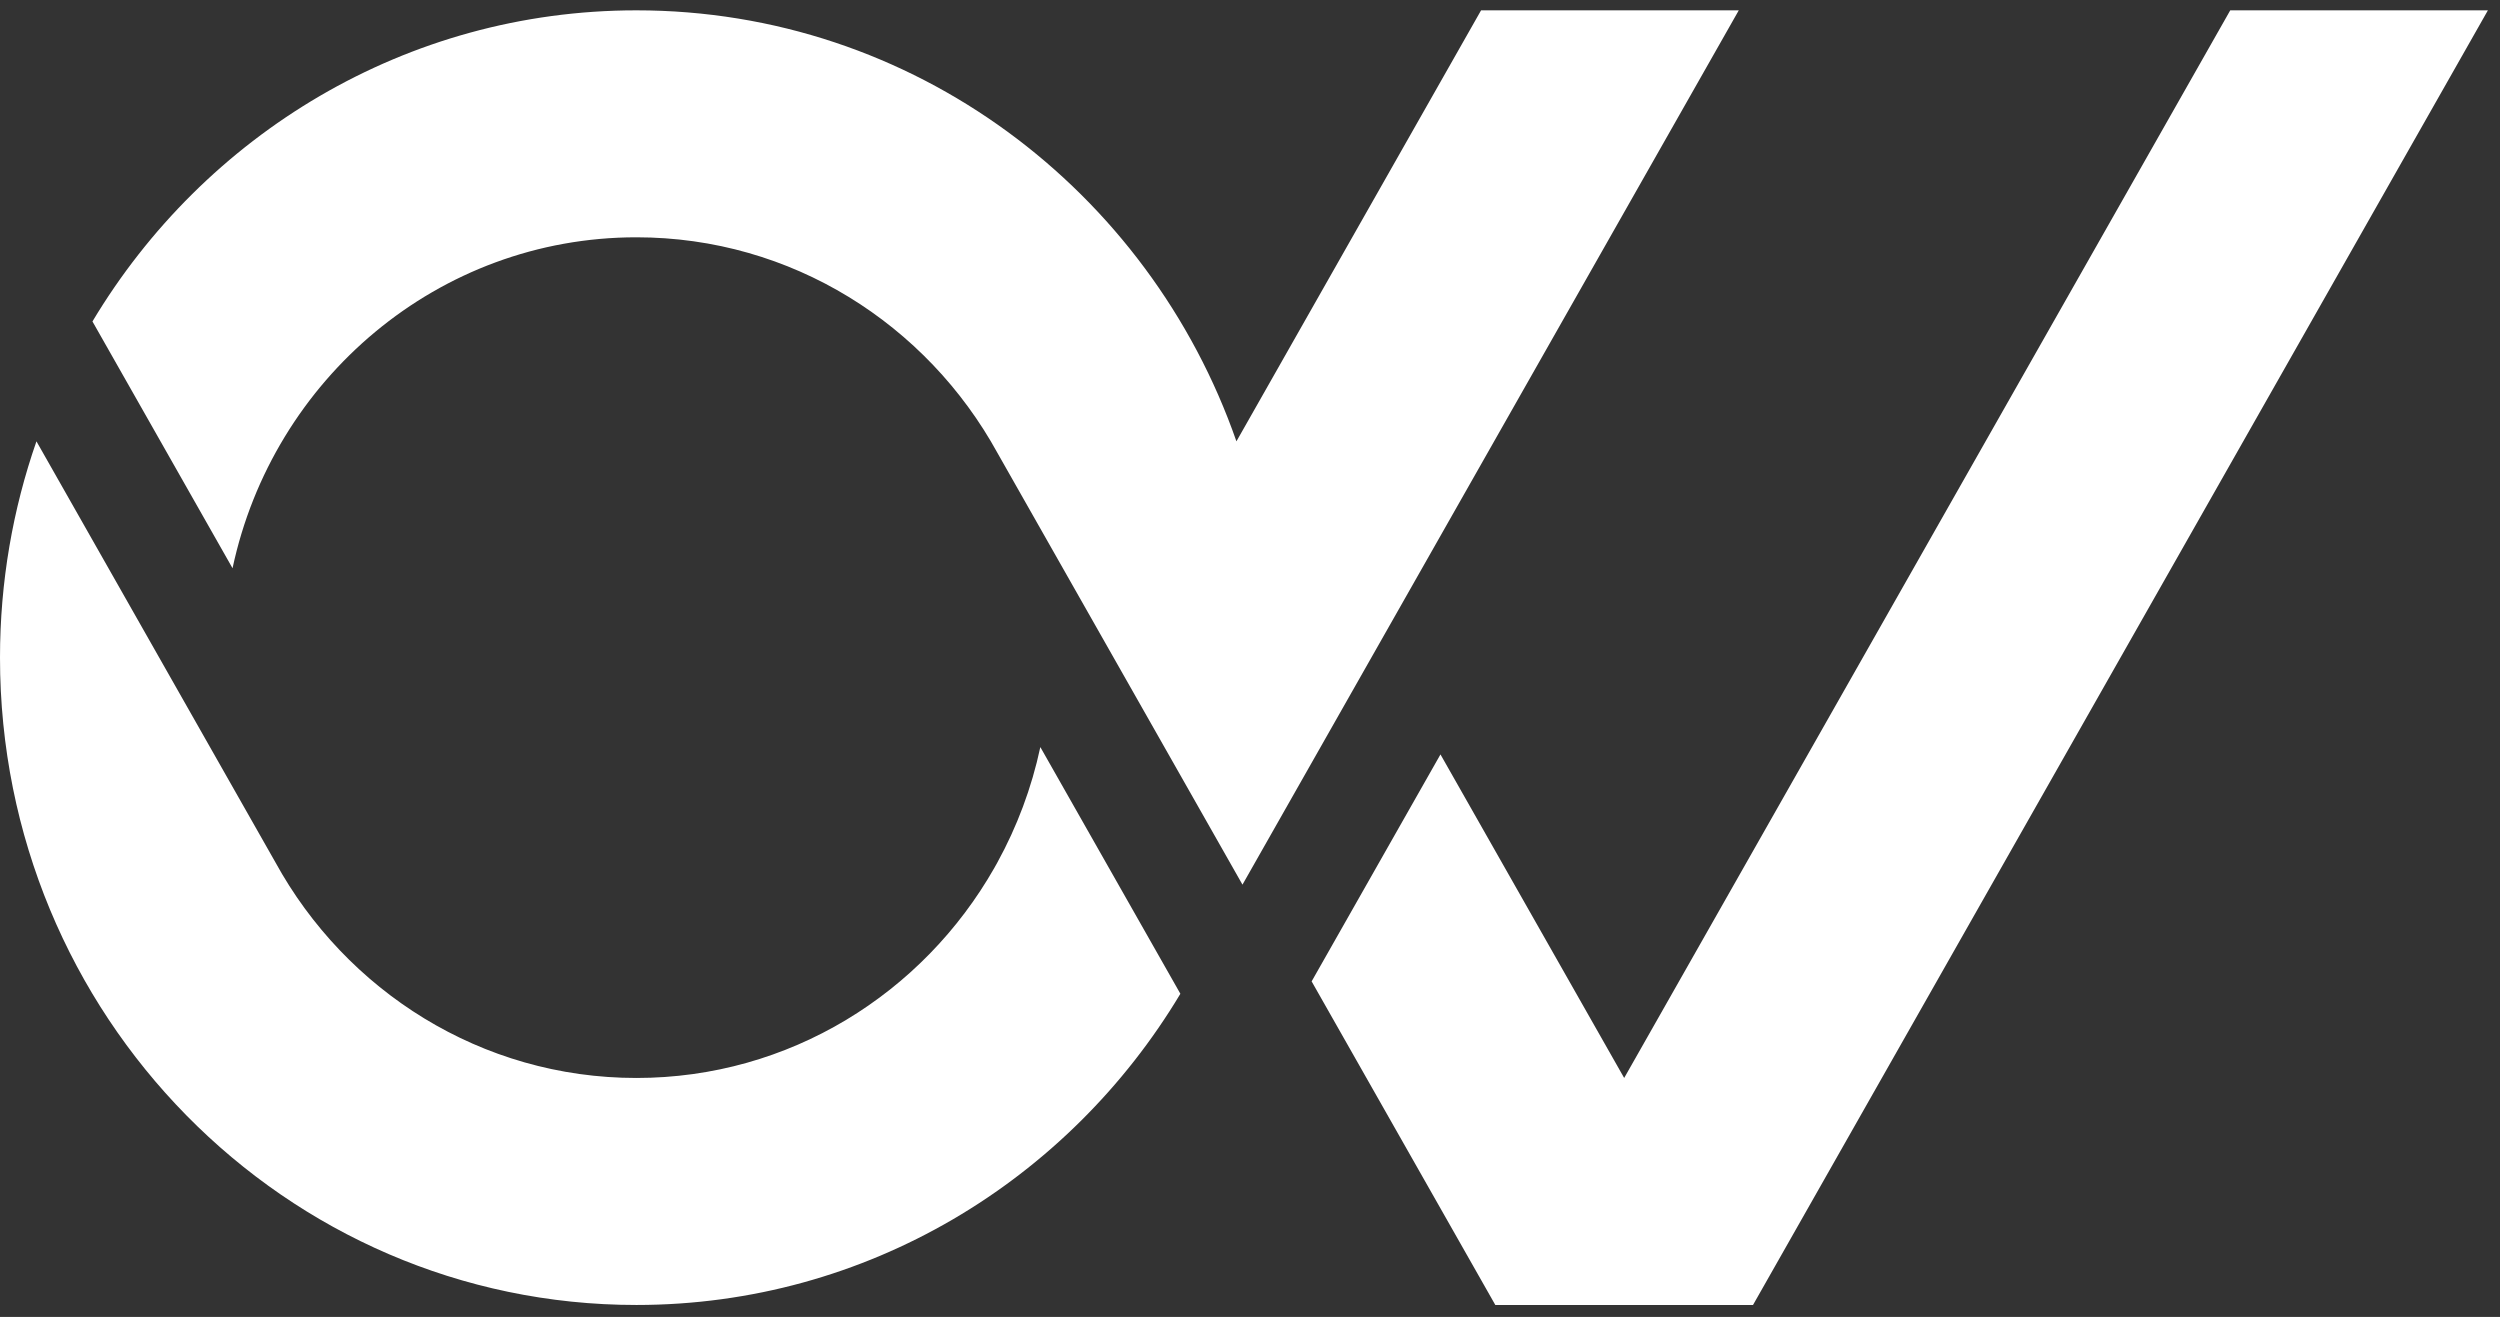<svg width="112" height="59" viewBox="0 0 112 59" fill="none" xmlns="http://www.w3.org/2000/svg">
  <rect x="0" y="0" width="112" height="59" fill="#333333" stroke="none"/>
  <path fill-rule="evenodd" clip-rule="evenodd" d="M52.881 44.521C47.877 52.879 38.837 58.461 28.512 58.463C12.765 58.463 -0.001 45.478 -0 29.462C-0 26.064 0.577 22.802 1.633 19.772L12.334 38.624C15.499 44.393 21.558 48.293 28.512 48.293C35.364 48.293 41.347 44.507 44.549 38.878L44.685 38.634C45.561 37.04 46.215 35.304 46.607 33.469L52.881 44.521Z" fill="white"/>
  <path fill-rule="evenodd" clip-rule="evenodd" d="M66.99 58.463L58.761 43.966L64.533 33.798L72.763 48.293L99.915 0.463H111.458L78.535 58.463H66.99Z" fill="white"/>
  <path fill-rule="evenodd" clip-rule="evenodd" d="M28.512 0.463C40.917 0.463 51.471 8.521 55.392 19.772L66.352 0.463H77.897L55.663 39.632L44.689 20.297C41.524 14.531 35.466 10.631 28.512 10.631C19.638 10.631 12.224 16.982 10.418 25.457L4.142 14.401C9.145 6.043 18.188 0.463 28.512 0.463Z" fill="white"/>
</svg>
  